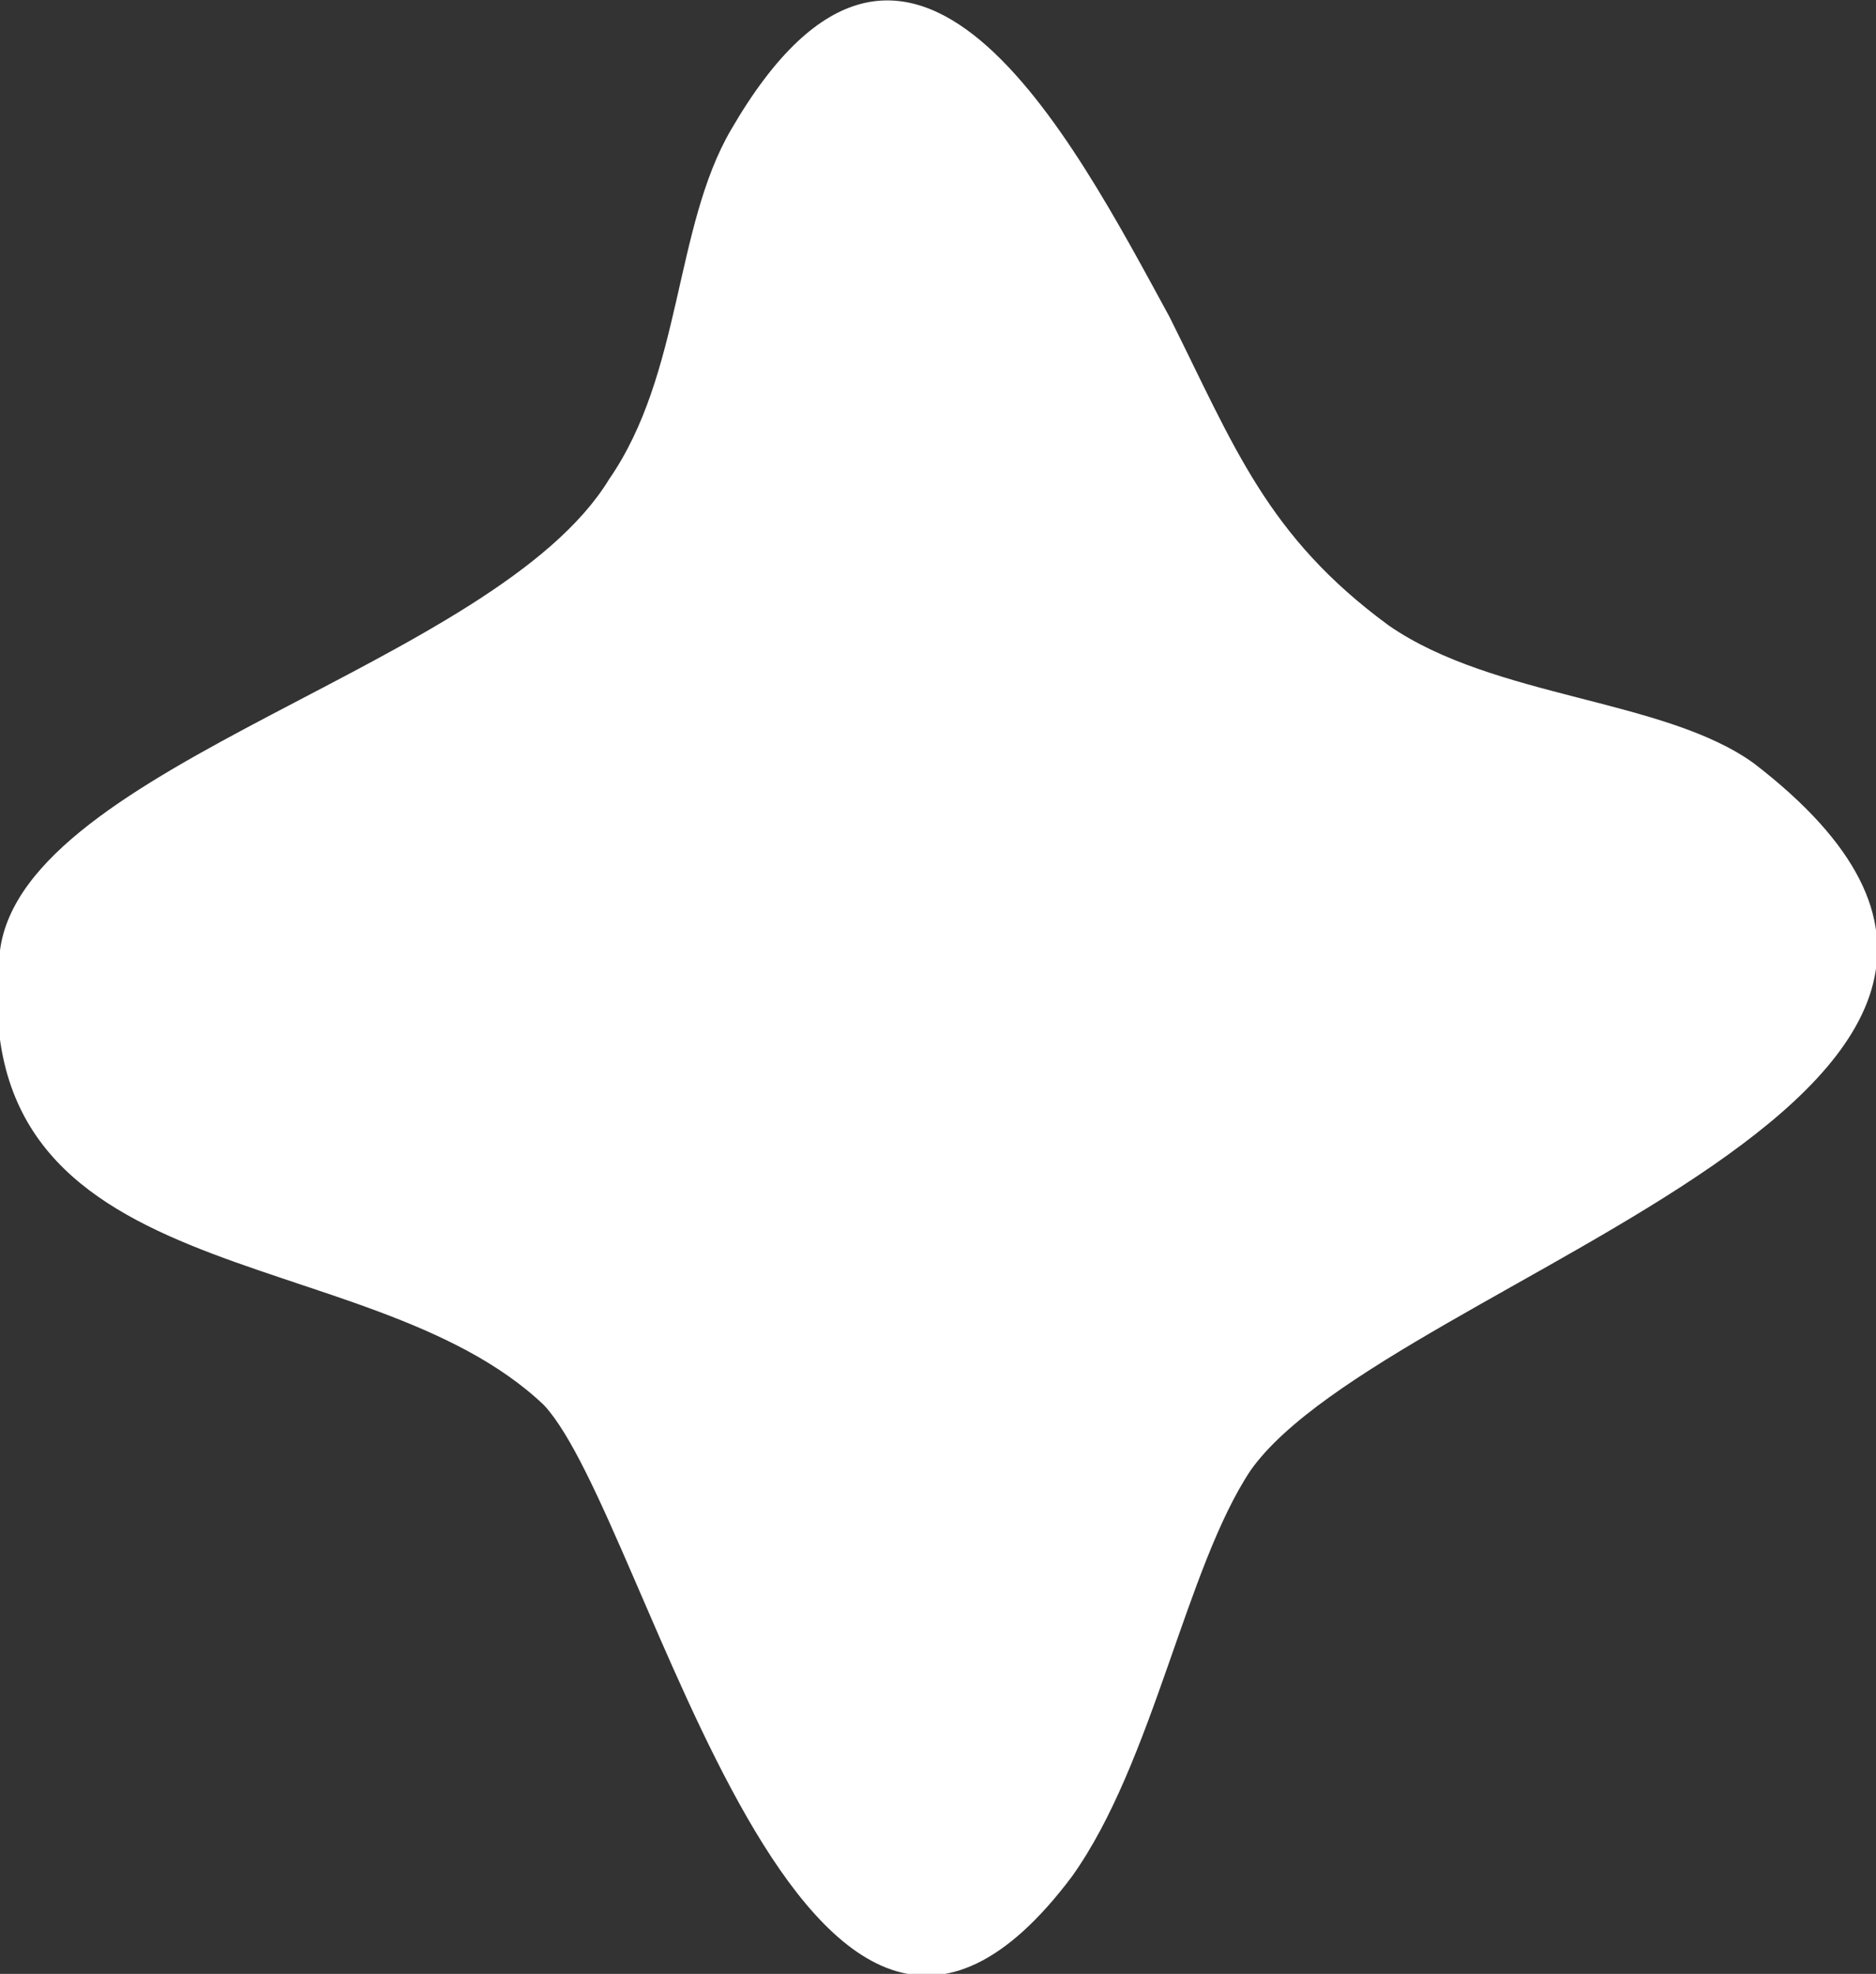 <?xml version="1.0" encoding="utf-8"?>
<!-- Generator: Adobe Illustrator 28.0.0, SVG Export Plug-In . SVG Version: 6.00 Build 0)  -->
<svg version="1.1" id="圖層_1" xmlns="http://www.w3.org/2000/svg" xmlns:xlink="http://www.w3.org/1999/xlink" x="0px" y="0px"
	 viewBox="0 0 23.1 24.3" style="enable-background:new 0 0 23.1 24.3;" xml:space="preserve">
<rect x="0" y="0" width="23.1" height="24.3" fill="#333333" stroke="none"/>
<style type="text/css">
	.st0{fill:#FFFFFF;}
</style>
<path class="st0" d="M13.2,23.1c-3.3,4.4-5.2-4.4-6.5-5.8C4.5,15.2-0.5,16,0,11.7c0.3-2.3,6.1-3.5,7.5-5.8C8.4,4.6,8.3,2.8,9,1.6
	c2.2-3.8,4.2,0.1,5.4,2.3c0.8,1.6,1.2,2.7,2.7,3.8c1.3,0.9,3.4,0.9,4.5,1.7c5.2,4-4.5,6.3-6.2,8.7C14.6,19.3,14.2,21.7,13.2,23.1z"
	/>
<g>
</g>
<g>
</g>
<g>
</g>
<g>
</g>
<g>
</g>
<g>
</g>
<g>
</g>
<g>
</g>
<g>
</g>
<g>
</g>
<g>
</g>
<g>
</g>
<g>
</g>
<g>
</g>
<g>
</g>
</svg>
